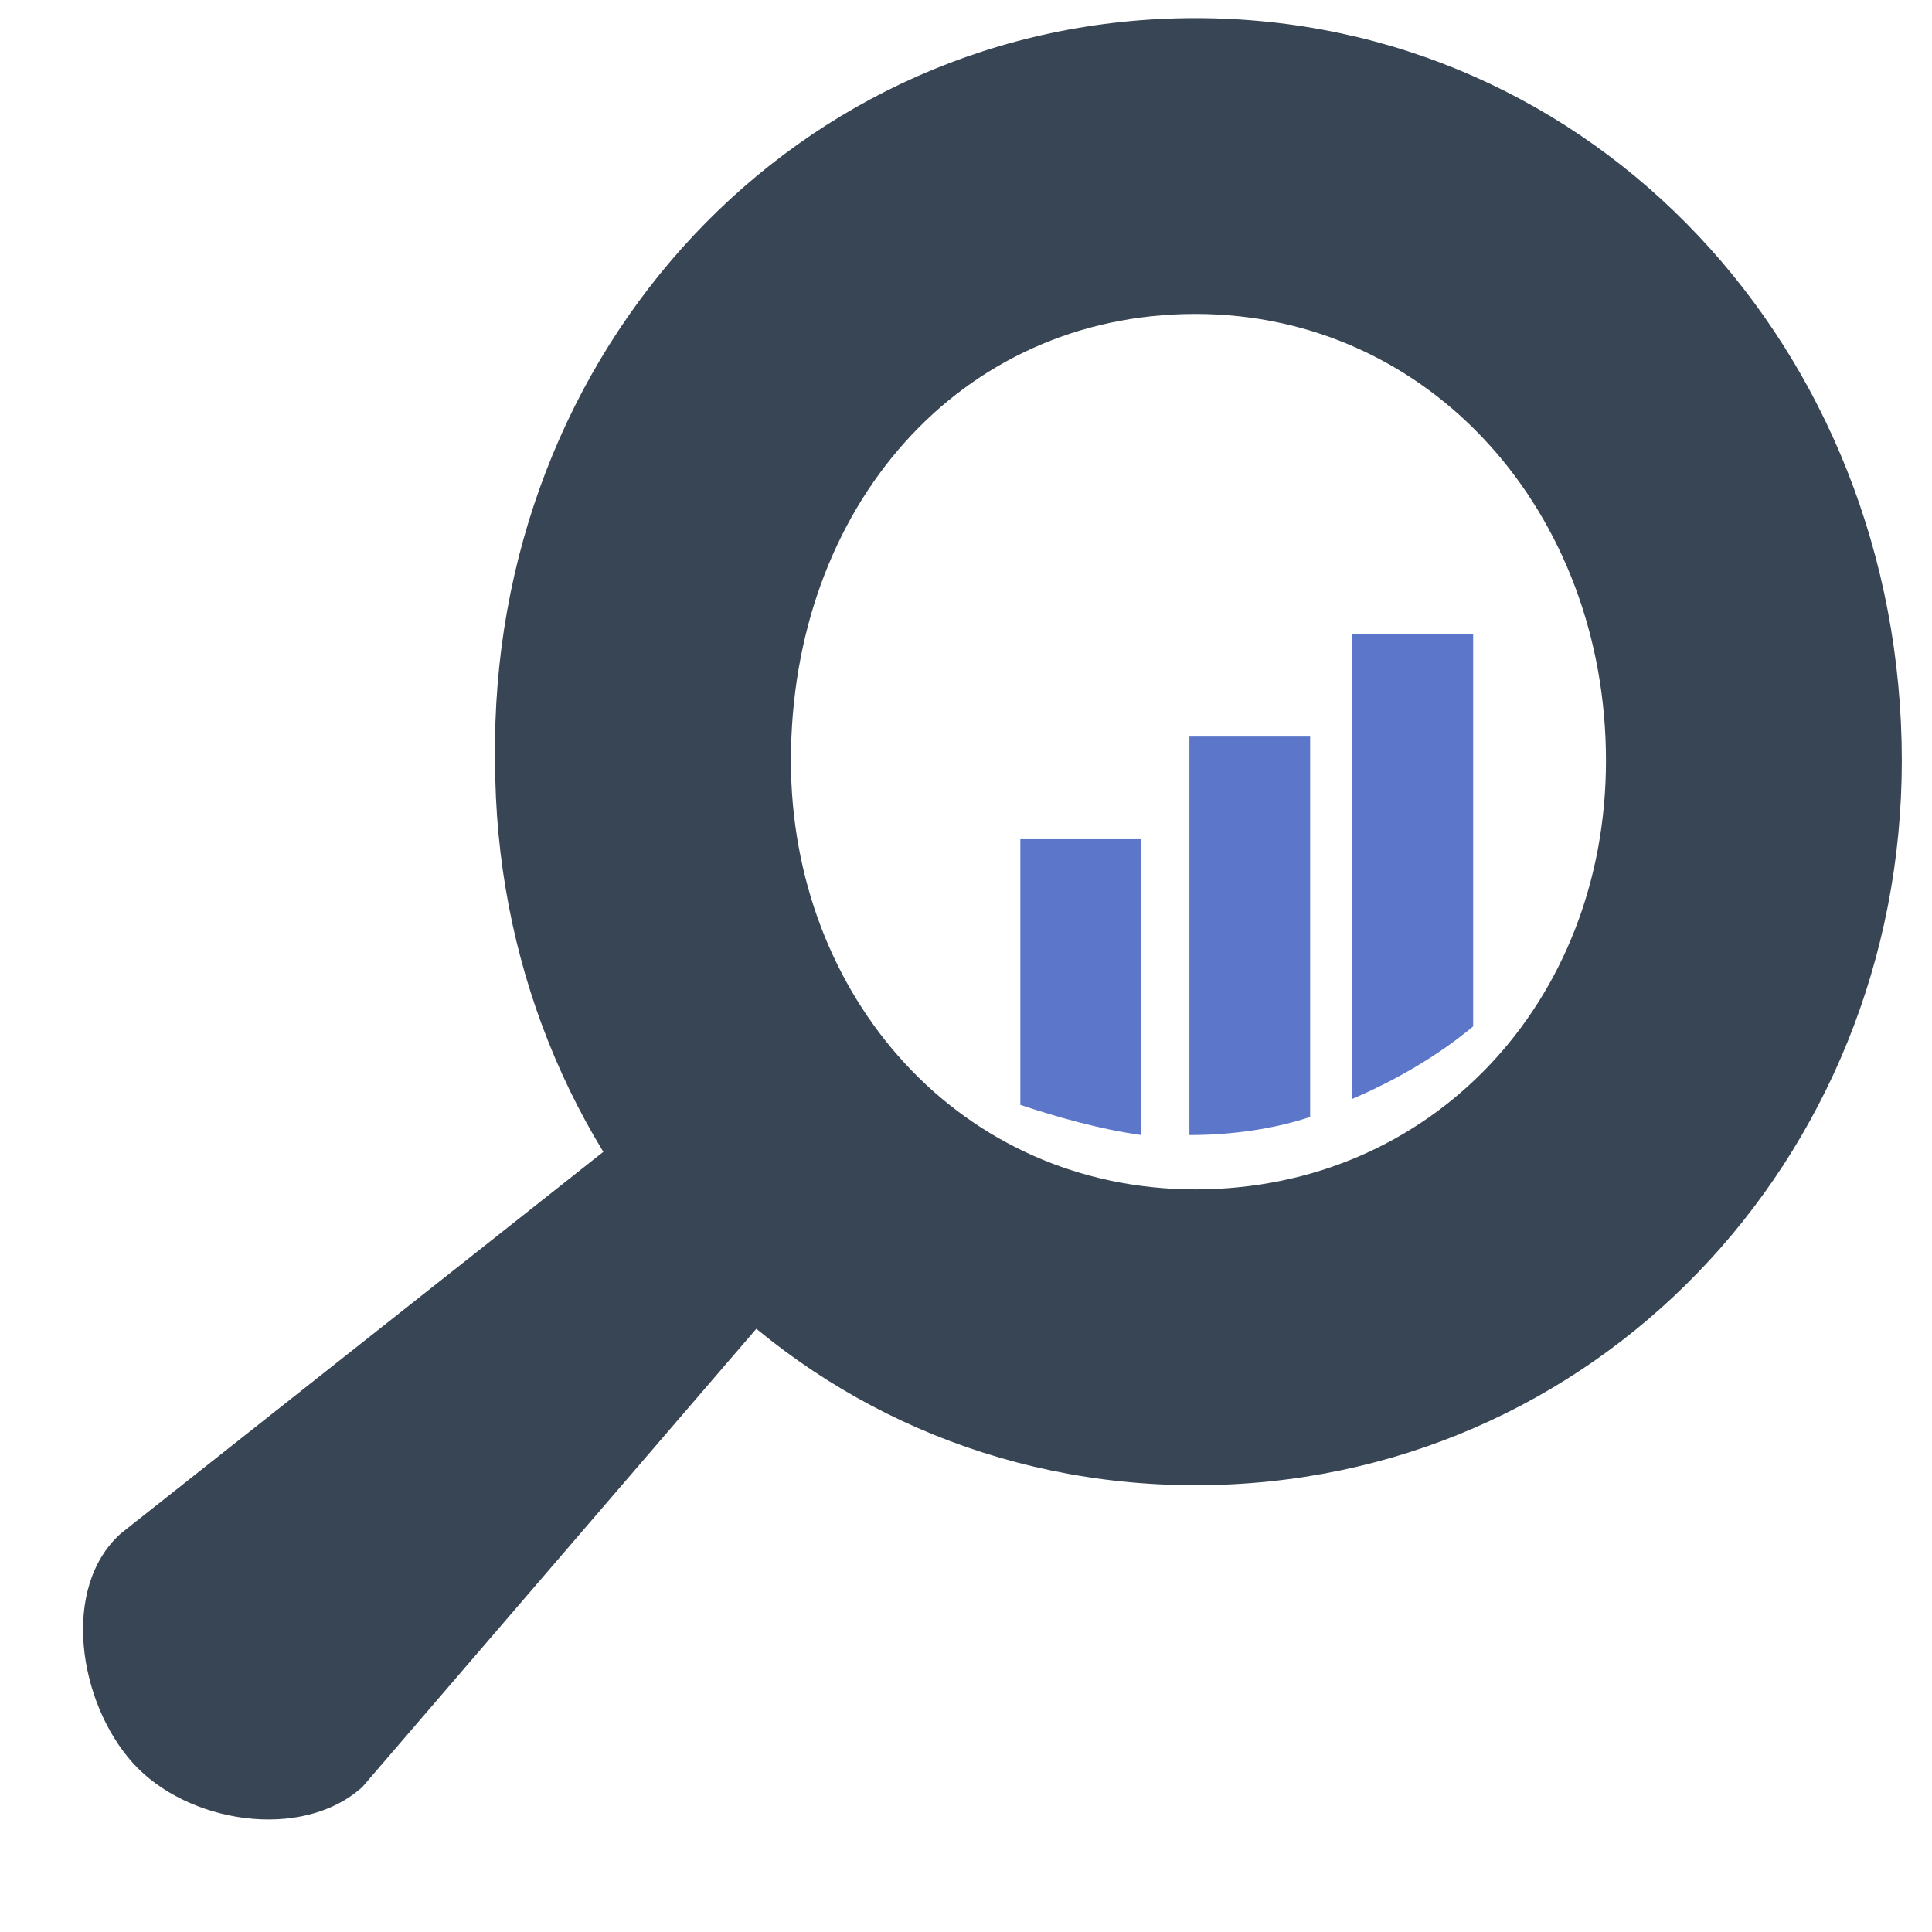 <?xml version="1.0" encoding="utf-8"?>
<!-- Generator: Adobe Illustrator 24.1.0, SVG Export Plug-In . SVG Version: 6.00 Build 0)  -->
<svg version="1.1" id="Layer_1" xmlns="http://www.w3.org/2000/svg" xmlns:xlink="http://www.w3.org/1999/xlink" x="0px" y="0px"
	 width="32px" height="32px" viewBox="0 0 32 32" style="enable-background:new 0 0 32 32;" xml:space="preserve">
<style type="text/css">
	.st0{fill:#384554;}
	.st1{fill:#5C77CA;}
</style>
<g>
	<g>
		<path class="st0" d="M15.2,18.9L13,16.7L2,25.4c-1,0.9-0.7,2.8,0.2,3.8l0,0c0.9,1,2.8,1.3,3.8,0.4L15.2,18.9z"/>
		<path class="st0" d="M19.8,0.3c6.6,0,11.7,5.5,11.7,12.3c0,6.6-5.1,12-11.7,12c-6.6,0-11.6-5.4-11.6-12C8.1,5.8,13.2,0.3,19.8,0.3
			z M13.1,12.6c0,3.9,2.8,7.1,6.7,7.1c3.9,0,6.8-3.1,6.8-7.1c0-4.1-2.9-7.4-6.8-7.4C15.9,5.2,13.1,8.4,13.1,12.6z"/>
	</g>
	<path class="st1" d="M22.4,18.2c0.7-0.3,1.4-0.7,2-1.2v-6.5h-2V18.2z"/>
	<path class="st1" d="M19.7,18.8c0.7,0,1.4-0.1,2-0.3v-6.3h-2V18.8z"/>
	<path class="st1" d="M16.9,18.3c0.6,0.2,1.3,0.4,2,0.5v-4.9h-2V18.3z"/>
</g>
</svg>
